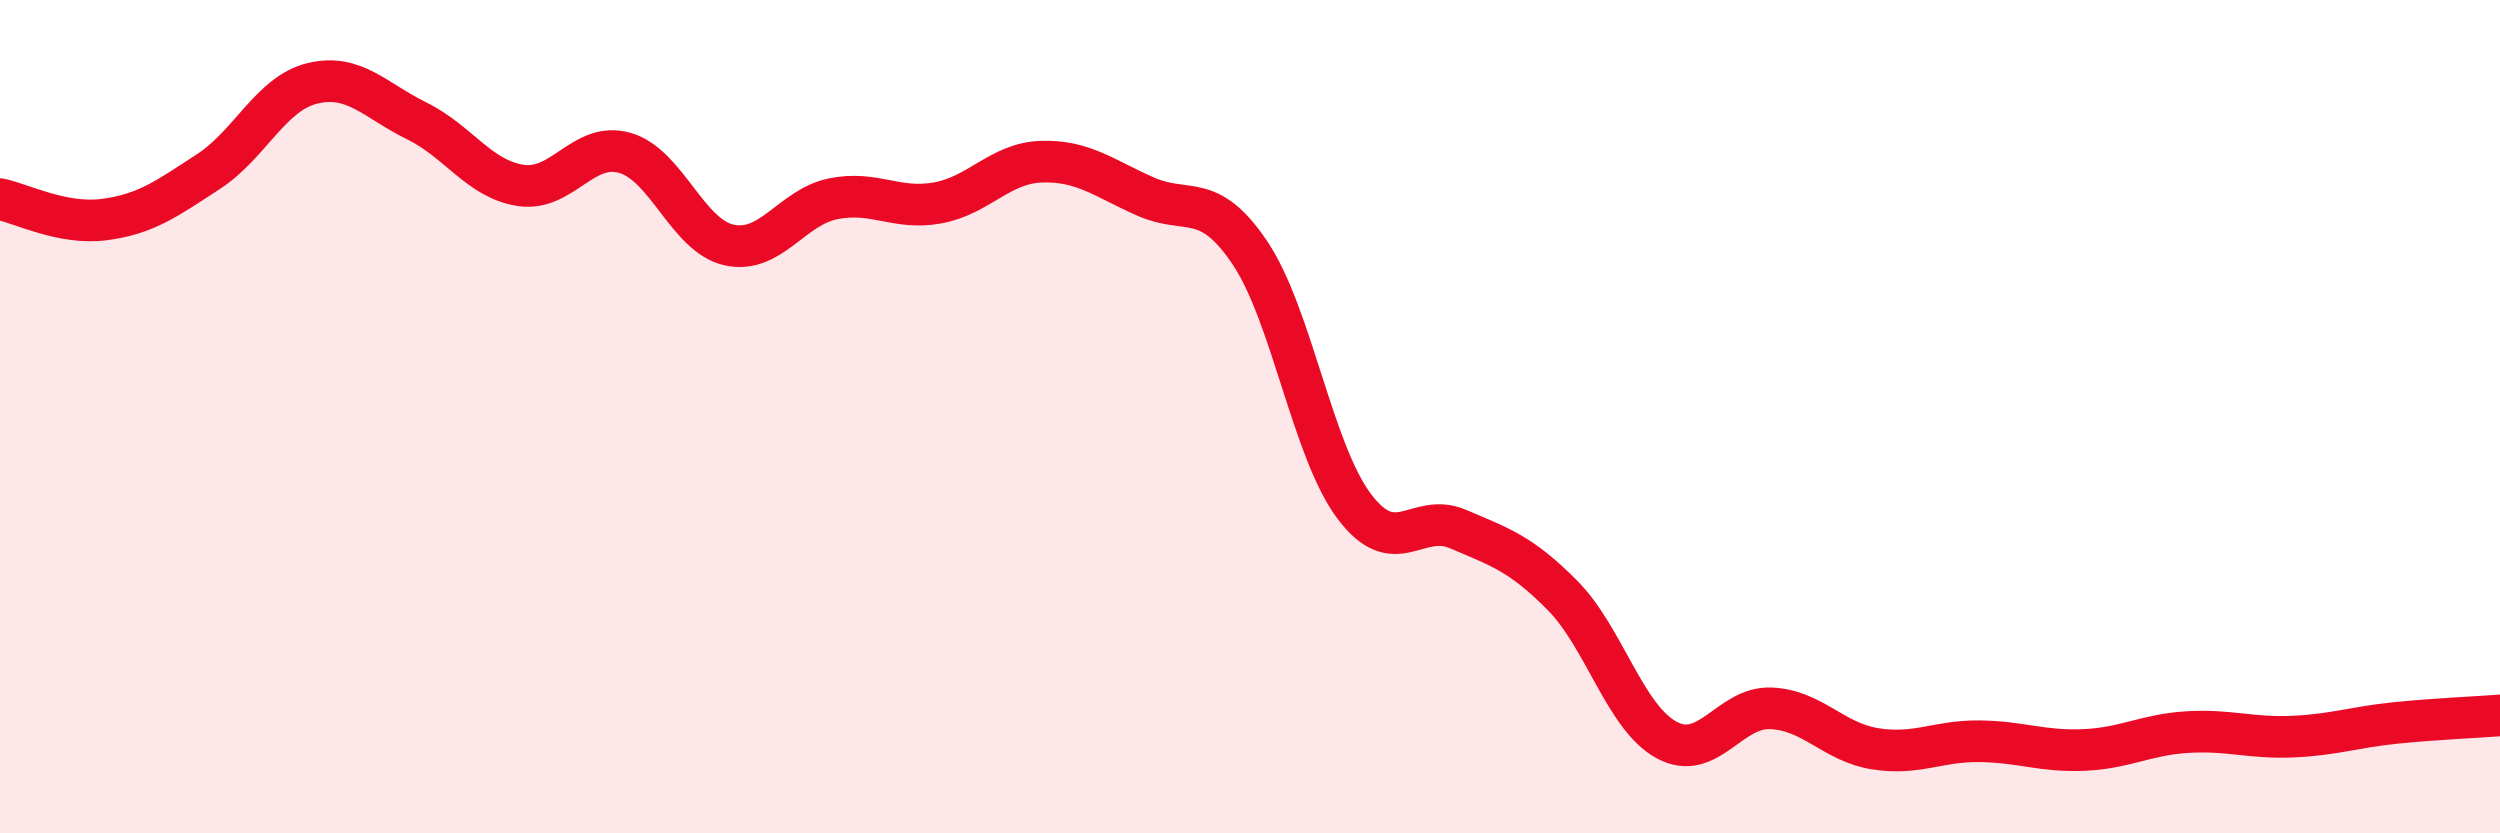 
    <svg width="60" height="20" viewBox="0 0 60 20" xmlns="http://www.w3.org/2000/svg">
      <path
        d="M 0,4.78 C 0.5,4.88 1.5,5.4 2.5,5.27 C 3.5,5.14 4,4.77 5,4.12 C 6,3.47 6.5,2.24 7.5,2 C 8.5,1.76 9,2.41 10,2.9 C 11,3.39 11.5,4.3 12.5,4.45 C 13.5,4.6 14,3.38 15,3.67 C 16,3.96 16.5,5.66 17.5,5.88 C 18.5,6.1 19,4.97 20,4.77 C 21,4.57 21.5,5.05 22.5,4.87 C 23.5,4.69 24,3.91 25,3.88 C 26,3.85 26.5,4.28 27.5,4.72 C 28.5,5.16 29,4.58 30,6.07 C 31,7.56 31.5,10.82 32.5,12.15 C 33.5,13.48 34,12.27 35,12.7 C 36,13.13 36.5,13.28 37.5,14.29 C 38.5,15.3 39,17.22 40,17.76 C 41,18.3 41.5,16.96 42.5,17 C 43.5,17.04 44,17.81 45,17.97 C 46,18.13 46.5,17.78 47.5,17.79 C 48.5,17.8 49,18.04 50,18 C 51,17.96 51.5,17.63 52.5,17.57 C 53.5,17.51 54,17.72 55,17.68 C 56,17.64 56.5,17.45 57.5,17.35 C 58.5,17.25 59.5,17.21 60,17.17L60 20L0 20Z"
        fill="#EB0A25"
        opacity="0.1"
        stroke-linecap="round"
        stroke-linejoin="round"
      />
      <path
        d="M 0,4.78 C 0.5,4.88 1.5,5.4 2.5,5.27 C 3.5,5.14 4,4.77 5,4.12 C 6,3.47 6.5,2.24 7.5,2 C 8.5,1.76 9,2.41 10,2.9 C 11,3.39 11.5,4.3 12.5,4.45 C 13.5,4.6 14,3.38 15,3.67 C 16,3.96 16.5,5.66 17.5,5.88 C 18.5,6.1 19,4.97 20,4.77 C 21,4.57 21.5,5.05 22.5,4.87 C 23.5,4.69 24,3.91 25,3.88 C 26,3.85 26.5,4.28 27.5,4.72 C 28.5,5.16 29,4.58 30,6.07 C 31,7.56 31.5,10.82 32.5,12.15 C 33.5,13.48 34,12.27 35,12.7 C 36,13.13 36.5,13.28 37.5,14.29 C 38.5,15.3 39,17.22 40,17.76 C 41,18.3 41.5,16.96 42.5,17 C 43.5,17.04 44,17.81 45,17.97 C 46,18.13 46.5,17.78 47.5,17.79 C 48.5,17.8 49,18.04 50,18 C 51,17.96 51.5,17.63 52.5,17.57 C 53.5,17.51 54,17.72 55,17.68 C 56,17.64 56.5,17.45 57.5,17.35 C 58.5,17.25 59.5,17.21 60,17.17"
        stroke="#EB0A25"
        stroke-width="1"
        fill="none"
        stroke-linecap="round"
        stroke-linejoin="round"
      />
    </svg>
  